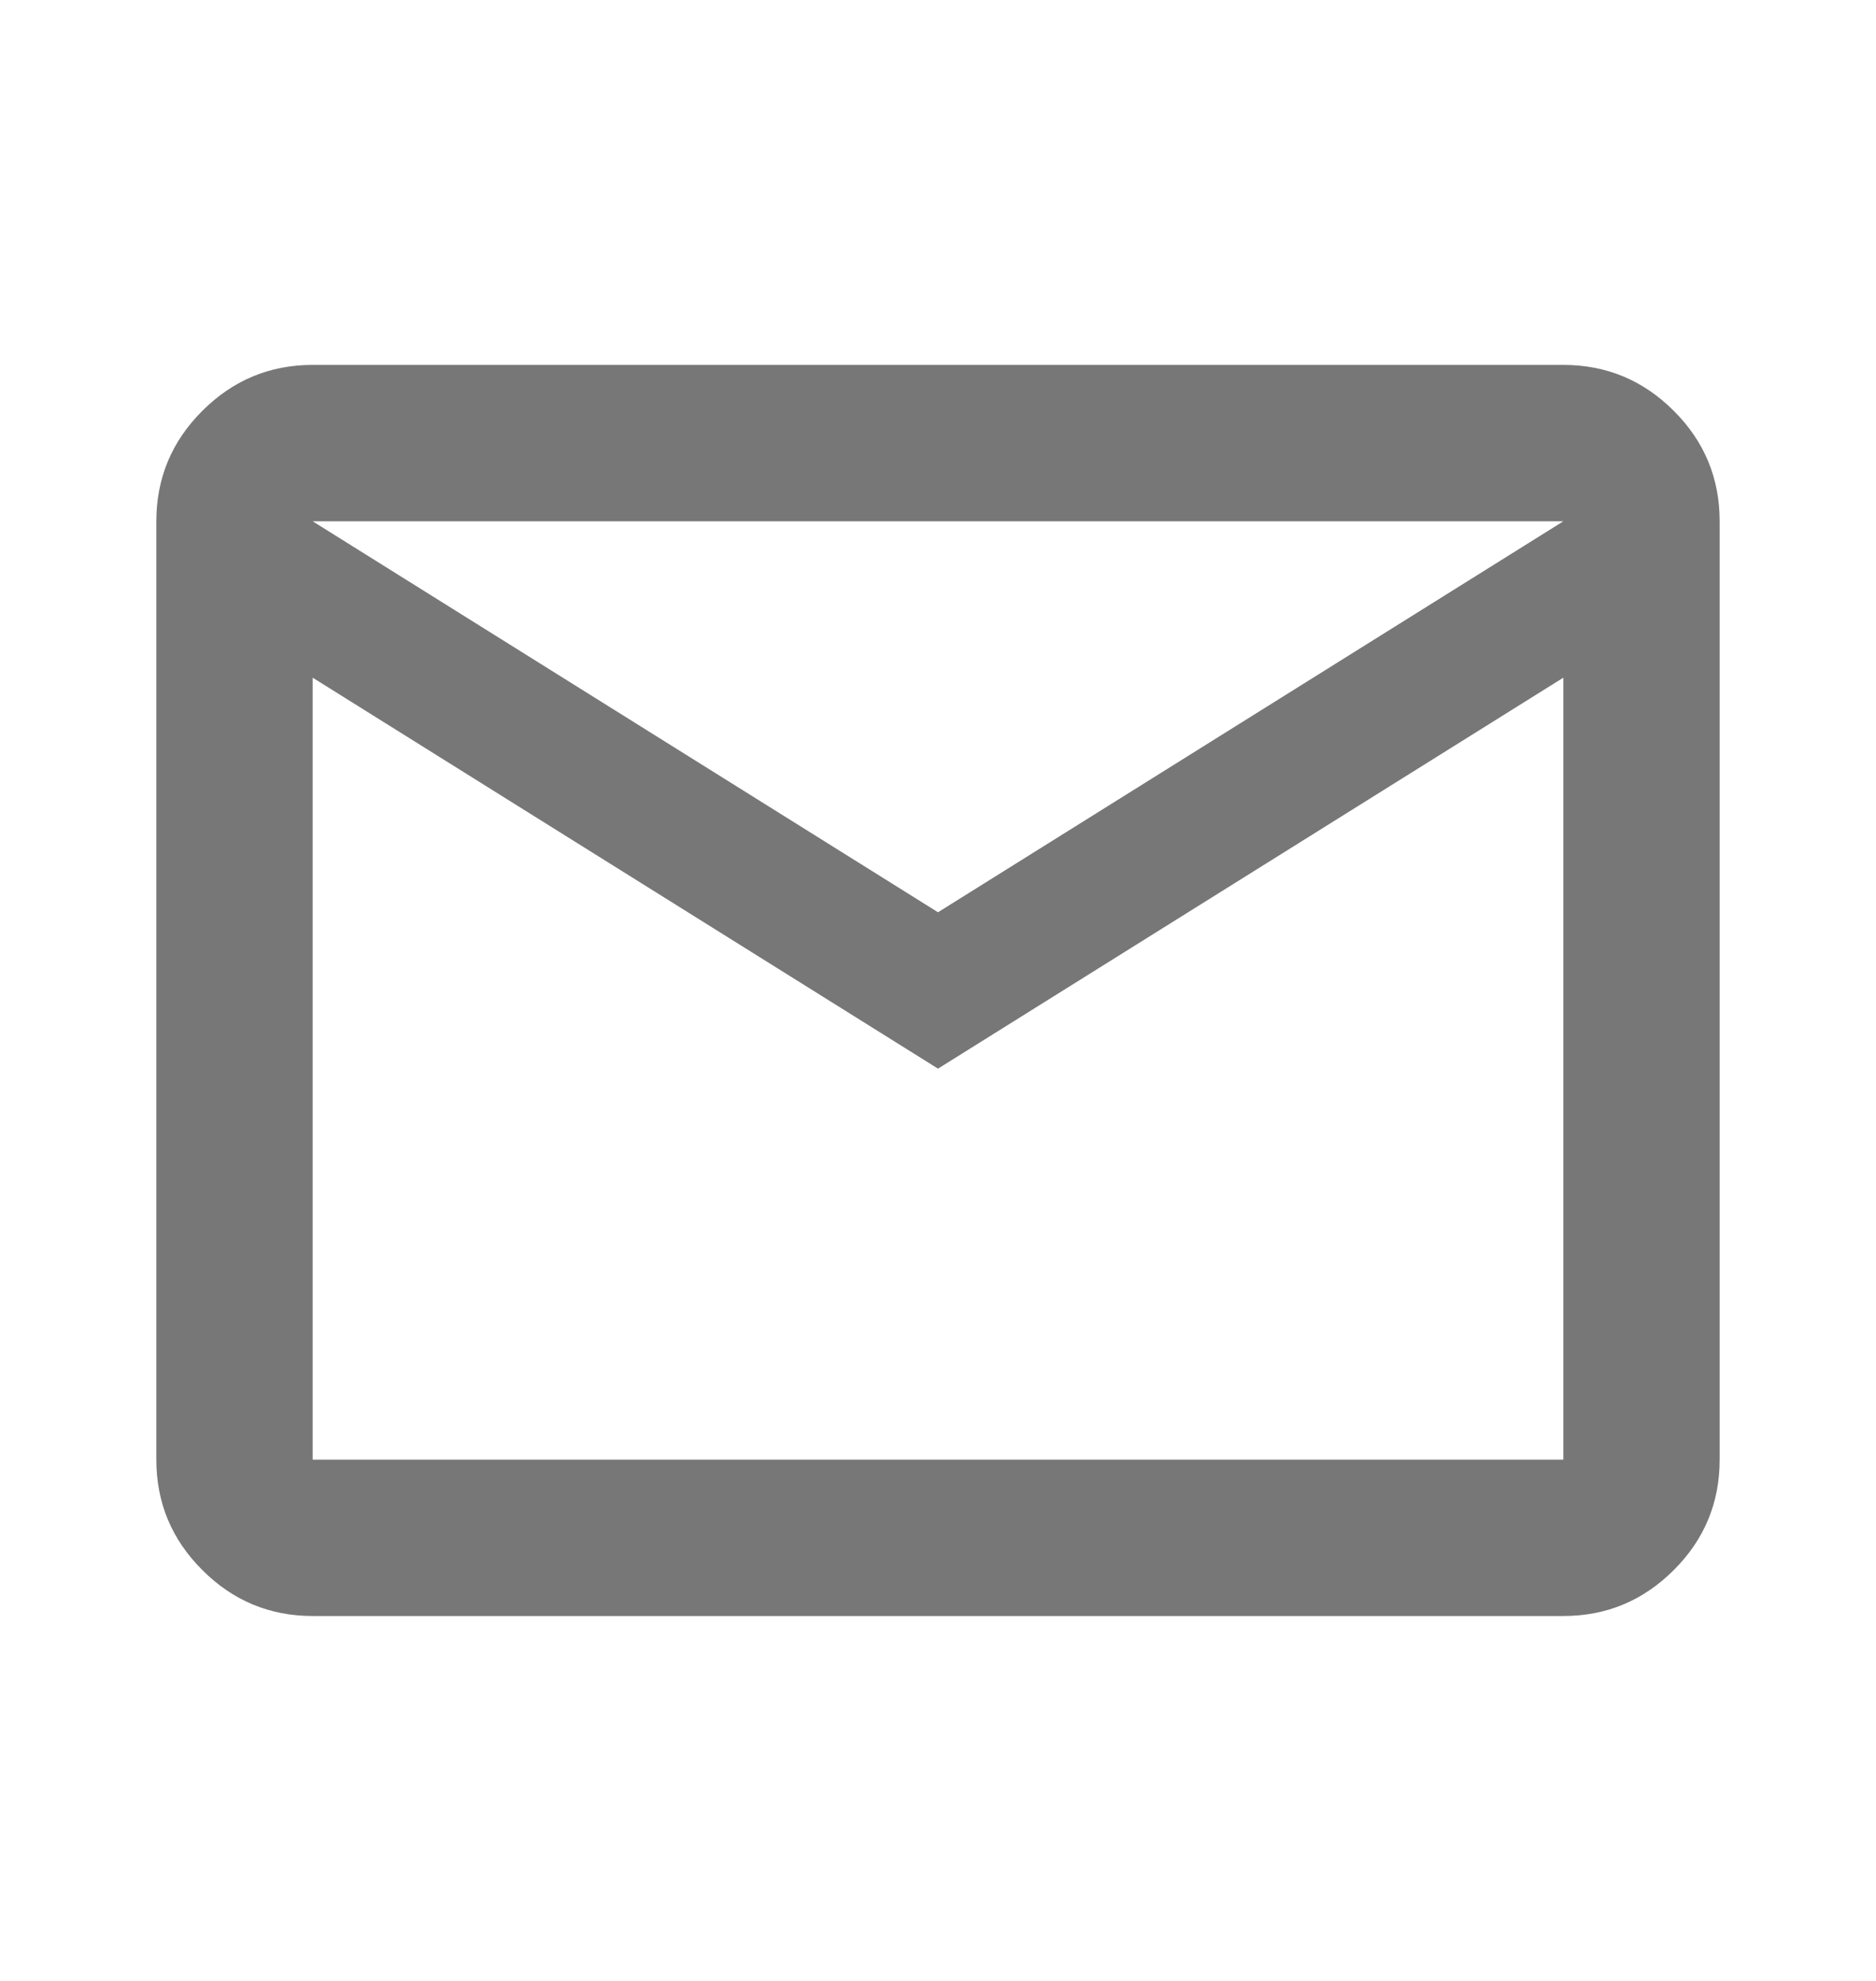 <svg width="18" height="19" viewBox="0 0 18 19" fill="none" xmlns="http://www.w3.org/2000/svg">
<mask id="mask0_2070_3406" style="mask-type:alpha" maskUnits="userSpaceOnUse" x="0" y="0" width="18" height="19">
<rect y="0.5" width="18" height="18" fill="#D9D9D9"/>
</mask>
<g mask="url(#mask0_2070_3406)">
<path d="M3 15.5C2.588 15.5 2.235 15.353 1.941 15.059C1.647 14.766 1.5 14.412 1.5 14V5C1.5 4.588 1.647 4.234 1.941 3.941C2.235 3.647 2.588 3.5 3 3.5H15C15.413 3.5 15.766 3.647 16.06 3.941C16.354 4.234 16.5 4.588 16.5 5V14C16.5 14.412 16.354 14.766 16.06 15.059C15.766 15.353 15.413 15.5 15 15.5H3ZM9 10.25L3 6.5V14H15V6.5L9 10.25ZM9 8.75L15 5H3L9 8.75ZM3 6.5V5V14V6.5Z" fill="#777777"/>
</g>
</svg>
